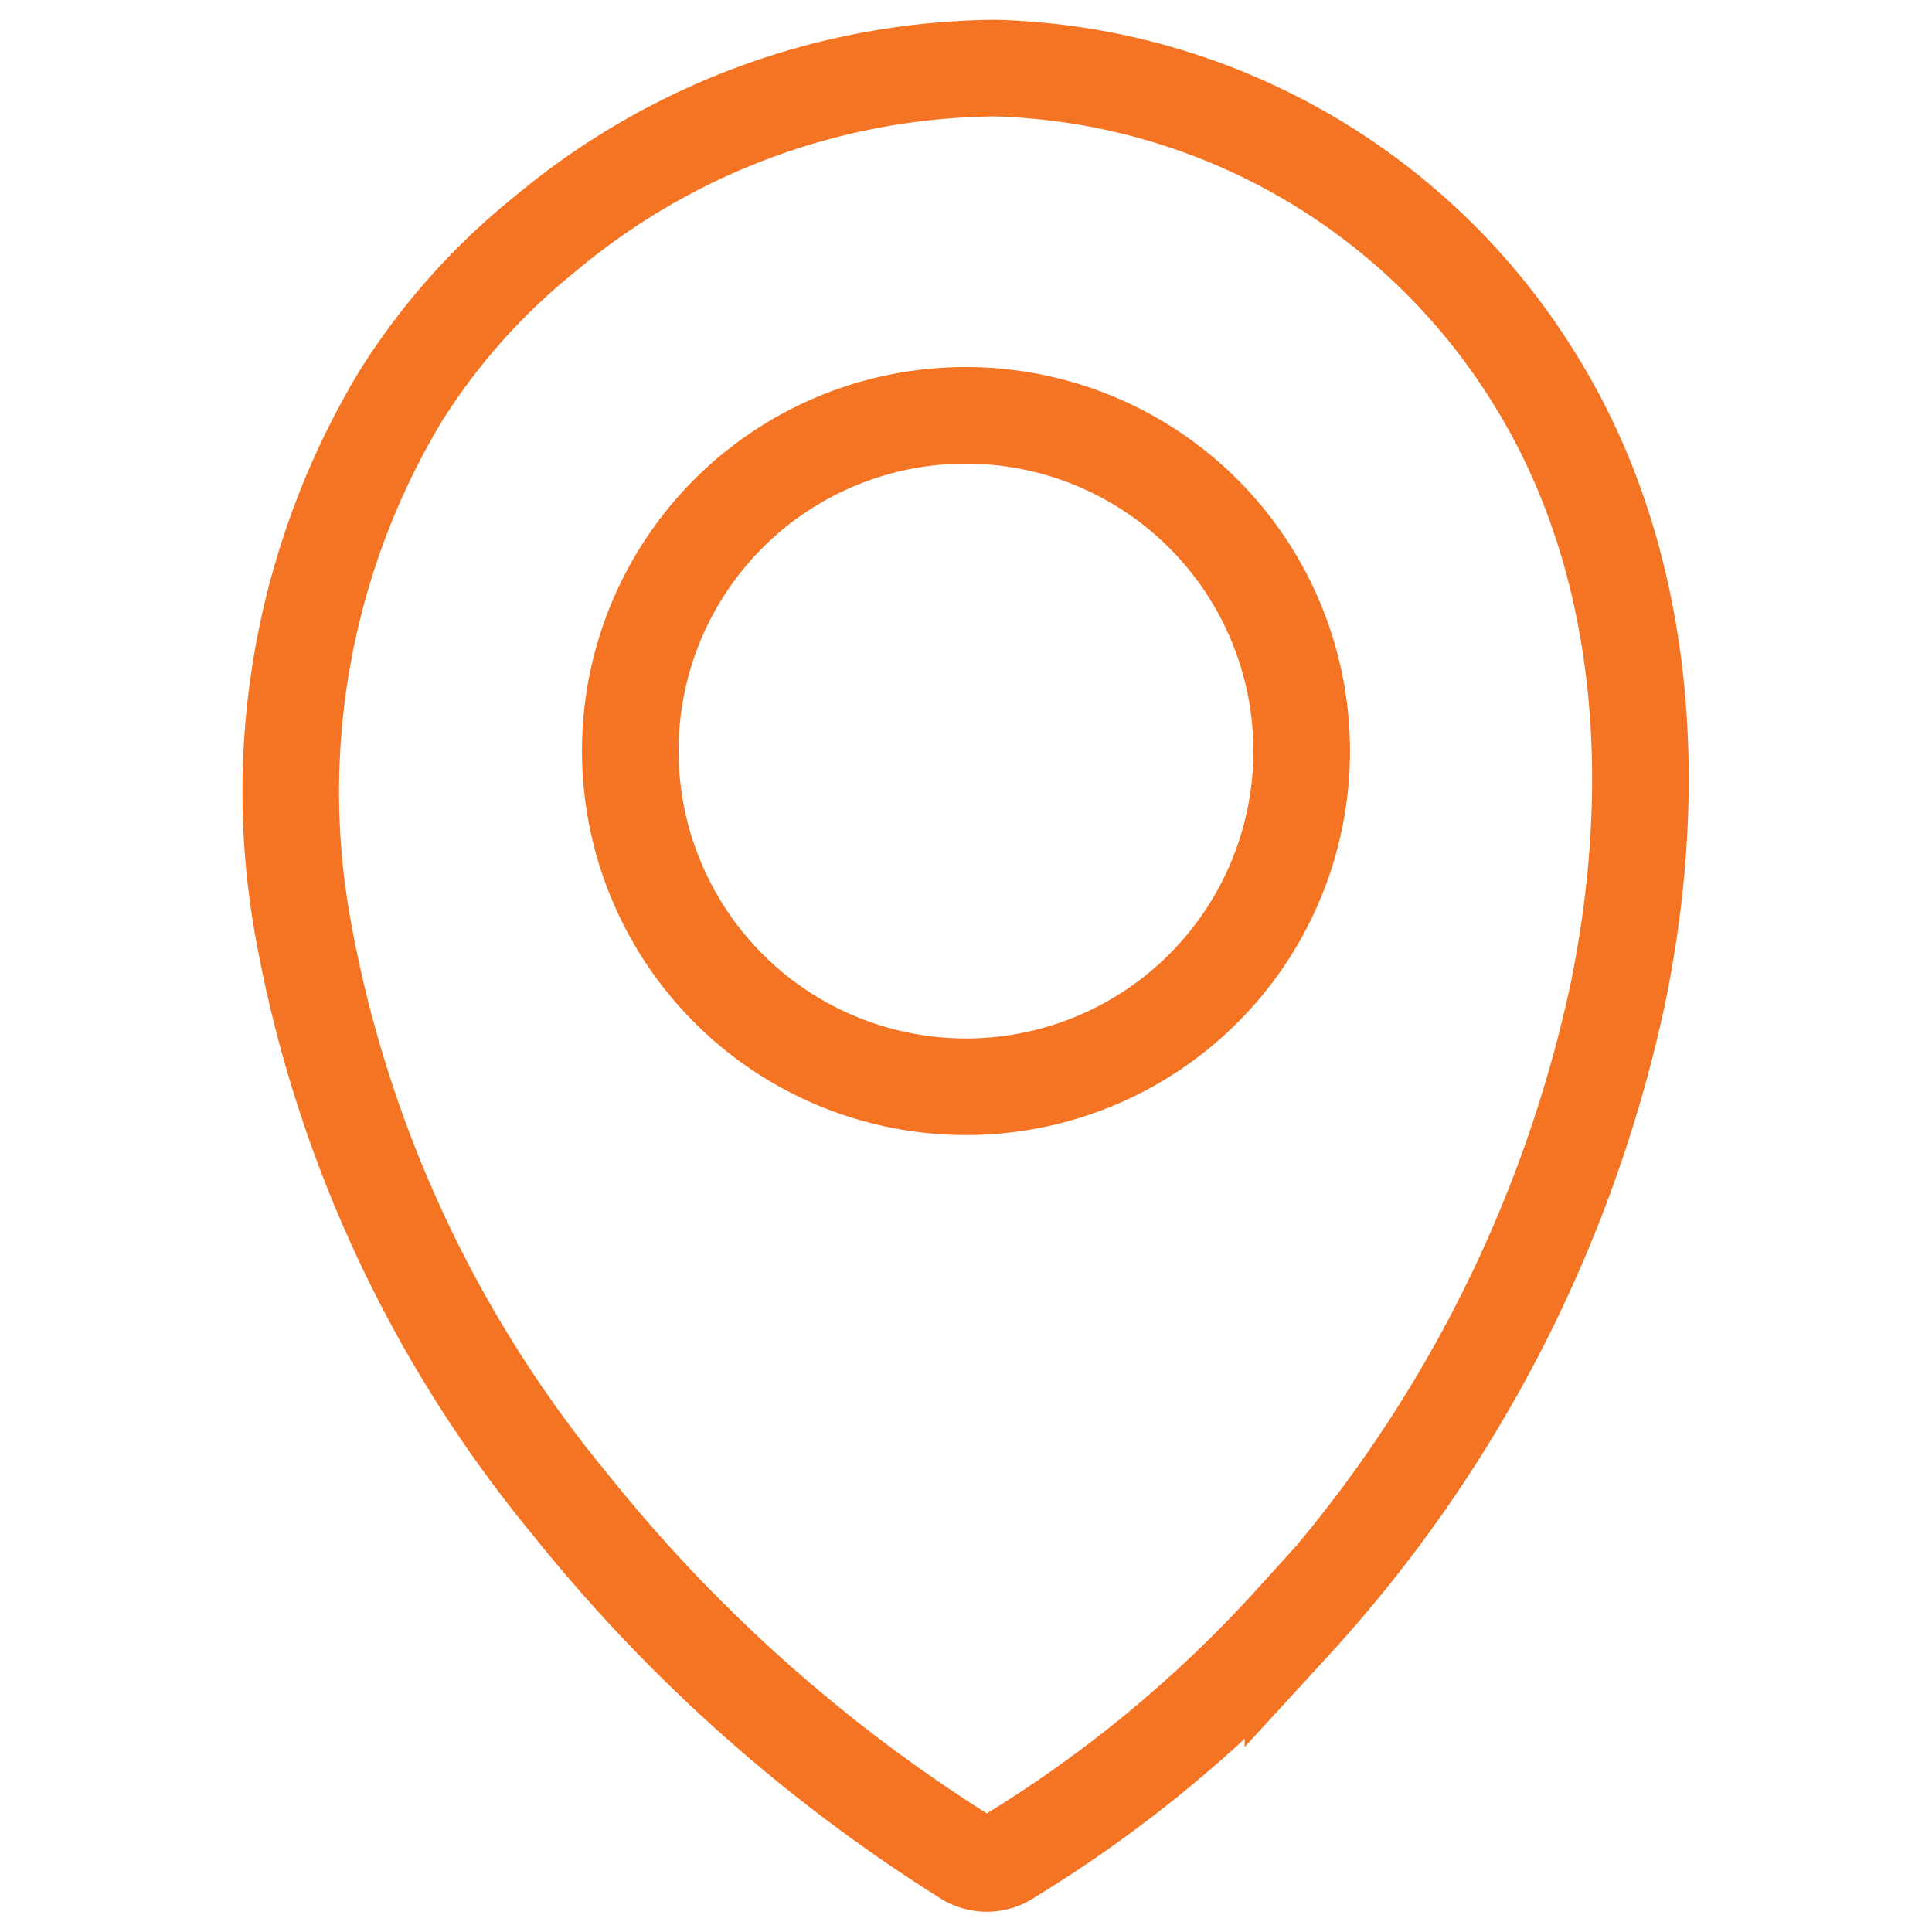 <svg xmlns="http://www.w3.org/2000/svg" id="Layer_1" data-name="Layer 1" viewBox="0 0 40 40"><defs><style>.cls-1{fill:none;stroke:#f47423;stroke-miterlimit:10;stroke-width:2px;fill-rule:evenodd;}</style></defs><path class="cls-1" d="M26.77,33.57a26.62,26.62,0,0,1-5.87,4.86.81.81,0,0,1-.94,0,32.81,32.81,0,0,1-8.16-7.29A25.92,25.92,0,0,1,6.29,19.31a15.89,15.89,0,0,1,2-11.1,13.58,13.58,0,0,1,3-3.37,14.71,14.71,0,0,1,9.31-3.43,13.55,13.55,0,0,1,11.2,6.48C34,11.45,34.44,16,33.49,20.6a27.92,27.92,0,0,1-6.72,13h0ZM20,8.6a6.95,6.95,0,1,1-6.95,7h0A6.94,6.94,0,0,1,20,8.6Z"></path></svg>